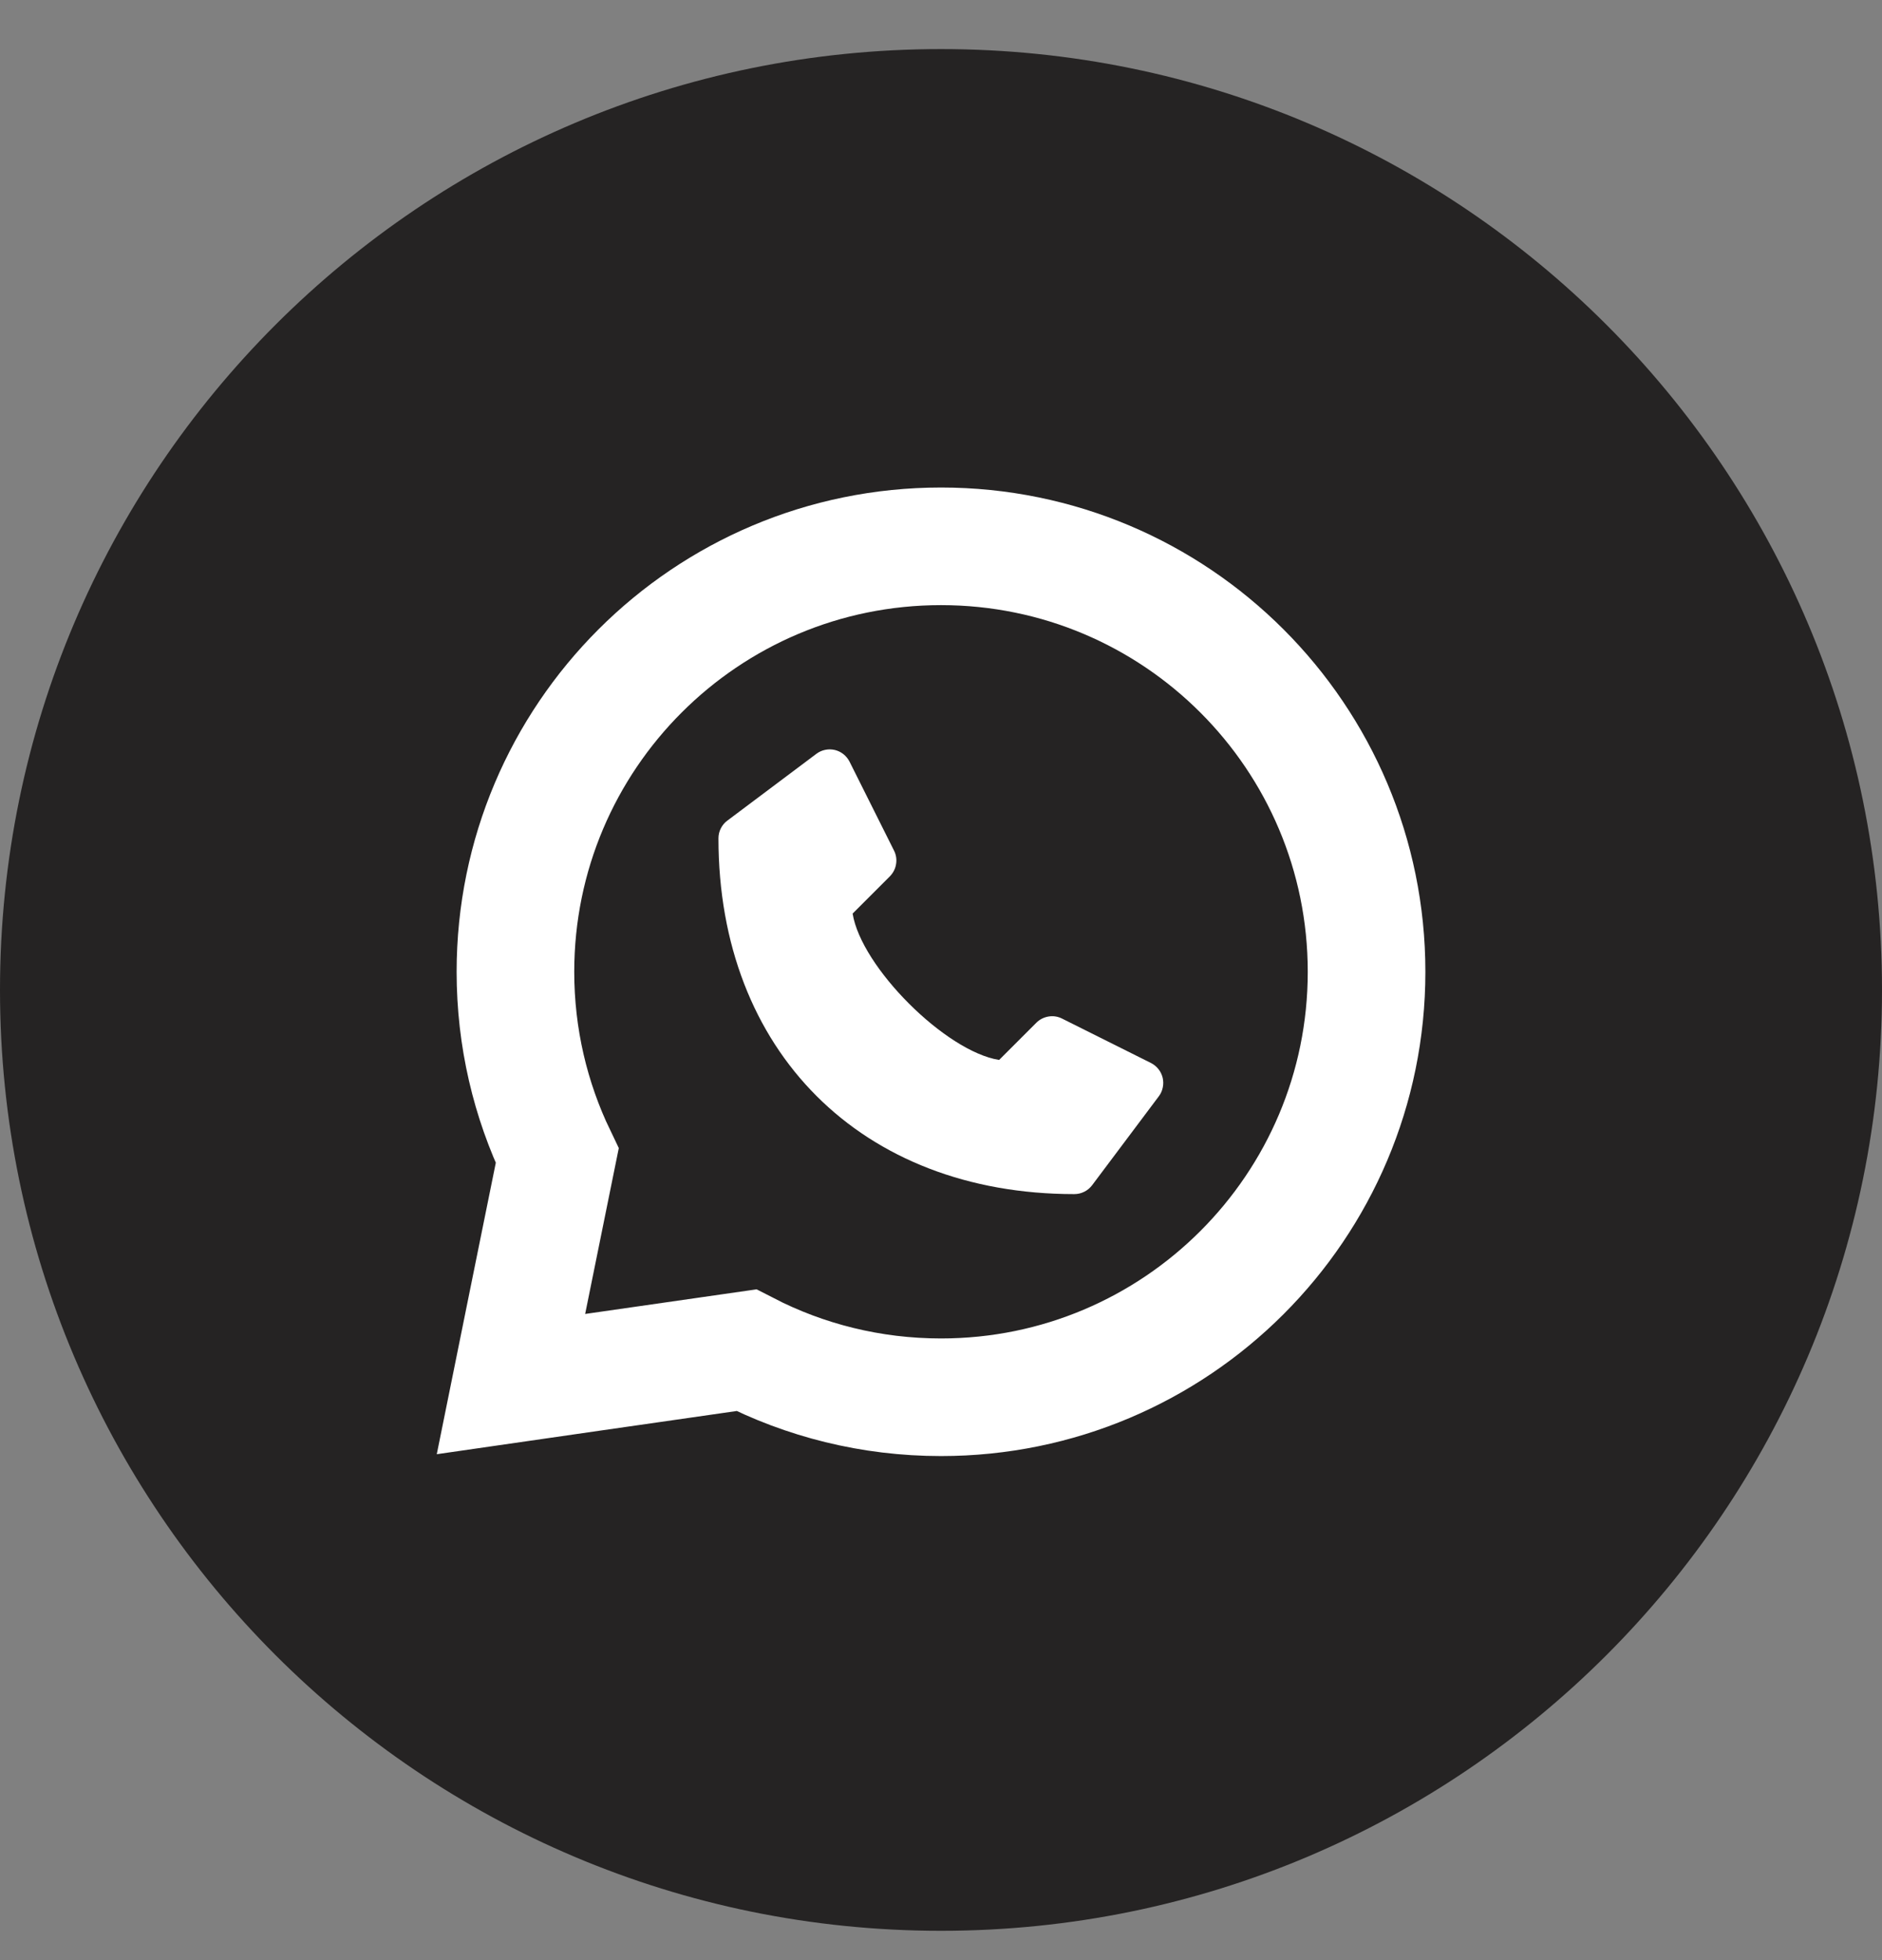 <svg width="24" height="25" viewBox="0 0 24 25" fill="none" xmlns="http://www.w3.org/2000/svg">
<rect x="0" y="0" width="24" height="25" fill="#808080" stroke="none"/>
<path d="M0 12.626C0 5.999 5.373 0.626 12 0.626C18.627 0.626 24 5.999 24 12.626C24 19.253 18.627 24.626 12 24.626C5.373 24.626 0 19.253 0 12.626Z" fill="#252323"/>
<path d="M9.518 17.221C10.262 17.605 11.107 17.821 12 17.821C14.997 17.821 17.427 15.392 17.427 12.395C17.427 9.397 14.997 6.968 12 6.968C9.003 6.968 6.573 9.397 6.573 12.395C6.573 13.234 6.764 14.03 7.106 14.741L6.727 16.61L6.516 17.653L7.569 17.501L9.518 17.221Z" stroke="white" stroke-width="1.5"/>
<path d="M14.678 13.558L13.543 12.991C13.49 12.964 13.43 12.955 13.371 12.965C13.312 12.975 13.258 13.002 13.216 13.044L12.741 13.519C12.058 13.41 10.982 12.334 10.873 11.652L11.348 11.177C11.39 11.134 11.418 11.08 11.427 11.021C11.437 10.963 11.428 10.902 11.401 10.849L10.834 9.715C10.815 9.678 10.789 9.645 10.756 9.619C10.724 9.593 10.686 9.575 10.645 9.565C10.605 9.556 10.563 9.555 10.522 9.564C10.482 9.572 10.443 9.59 10.41 9.615L9.276 10.466C9.24 10.492 9.212 10.526 9.192 10.566C9.172 10.605 9.162 10.648 9.162 10.692C9.162 13.407 10.986 15.23 13.7 15.23C13.744 15.23 13.787 15.22 13.827 15.2C13.866 15.181 13.9 15.152 13.927 15.117L14.778 13.982C14.803 13.949 14.82 13.911 14.828 13.87C14.837 13.829 14.836 13.787 14.827 13.747C14.817 13.706 14.799 13.668 14.773 13.636C14.747 13.603 14.715 13.577 14.678 13.558Z" fill="white"/>
</svg>
